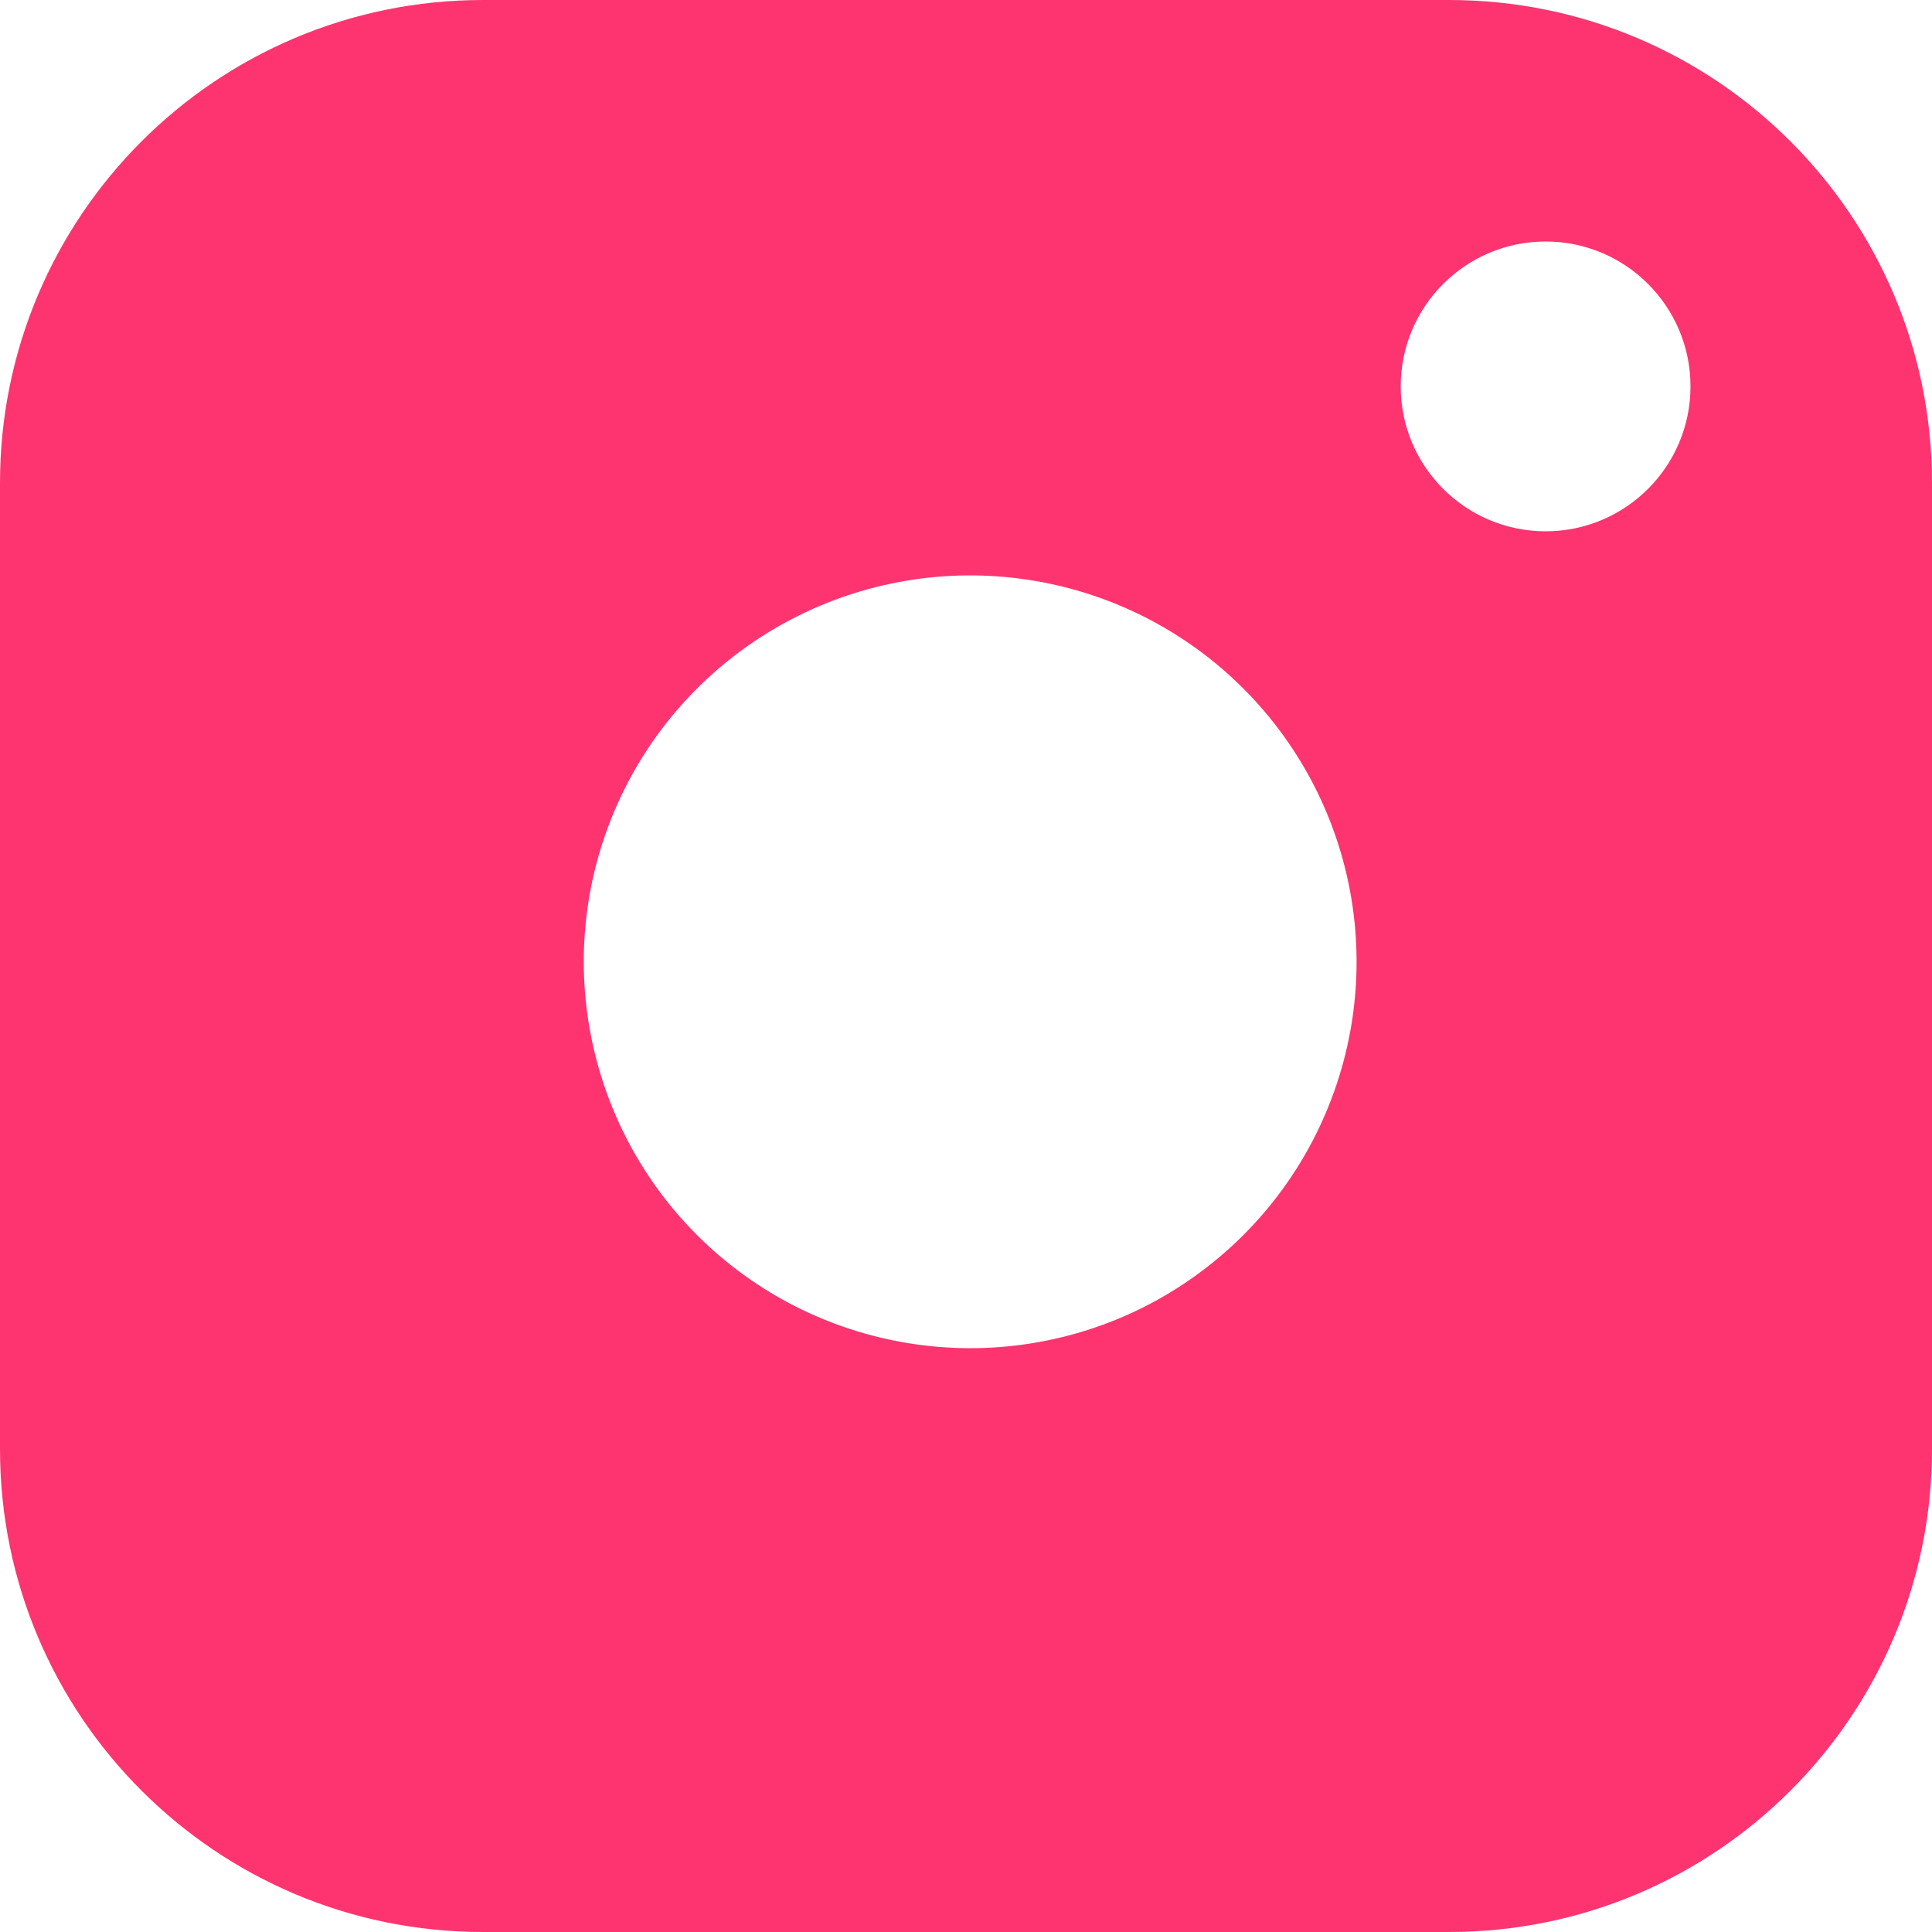 <svg width="22" height="22" viewBox="0 0 22 22" fill="none" xmlns="http://www.w3.org/2000/svg">
<path fill-rule="evenodd" clip-rule="evenodd" d="M16.5 0H5.5C2.462 0 0 2.462 0 5.5V16.5C0 19.538 2.462 22 5.5 22H16.5C19.538 22 22 19.538 22 16.5V5.5C22 2.462 19.538 0 16.5 0ZM15.4 10.307C15.536 11.222 15.379 12.157 14.953 12.979C14.527 13.8 13.852 14.466 13.026 14.883C12.199 15.299 11.262 15.443 10.349 15.296C9.435 15.149 8.591 14.718 7.936 14.063C7.282 13.409 6.851 12.565 6.704 11.651C6.556 10.738 6.701 9.801 7.117 8.974C7.533 8.147 8.2 7.473 9.021 7.047C9.843 6.62 10.778 6.464 11.693 6.6C12.627 6.738 13.491 7.173 14.159 7.841C14.826 8.509 15.262 9.373 15.4 10.307ZM17.6 6.05C18.511 6.05 19.25 5.311 19.25 4.4C19.25 3.489 18.511 2.75 17.6 2.75C16.689 2.75 15.95 3.489 15.95 4.4C15.95 5.311 16.689 6.05 17.6 6.05Z" fill="#FD3470"/>
</svg>
